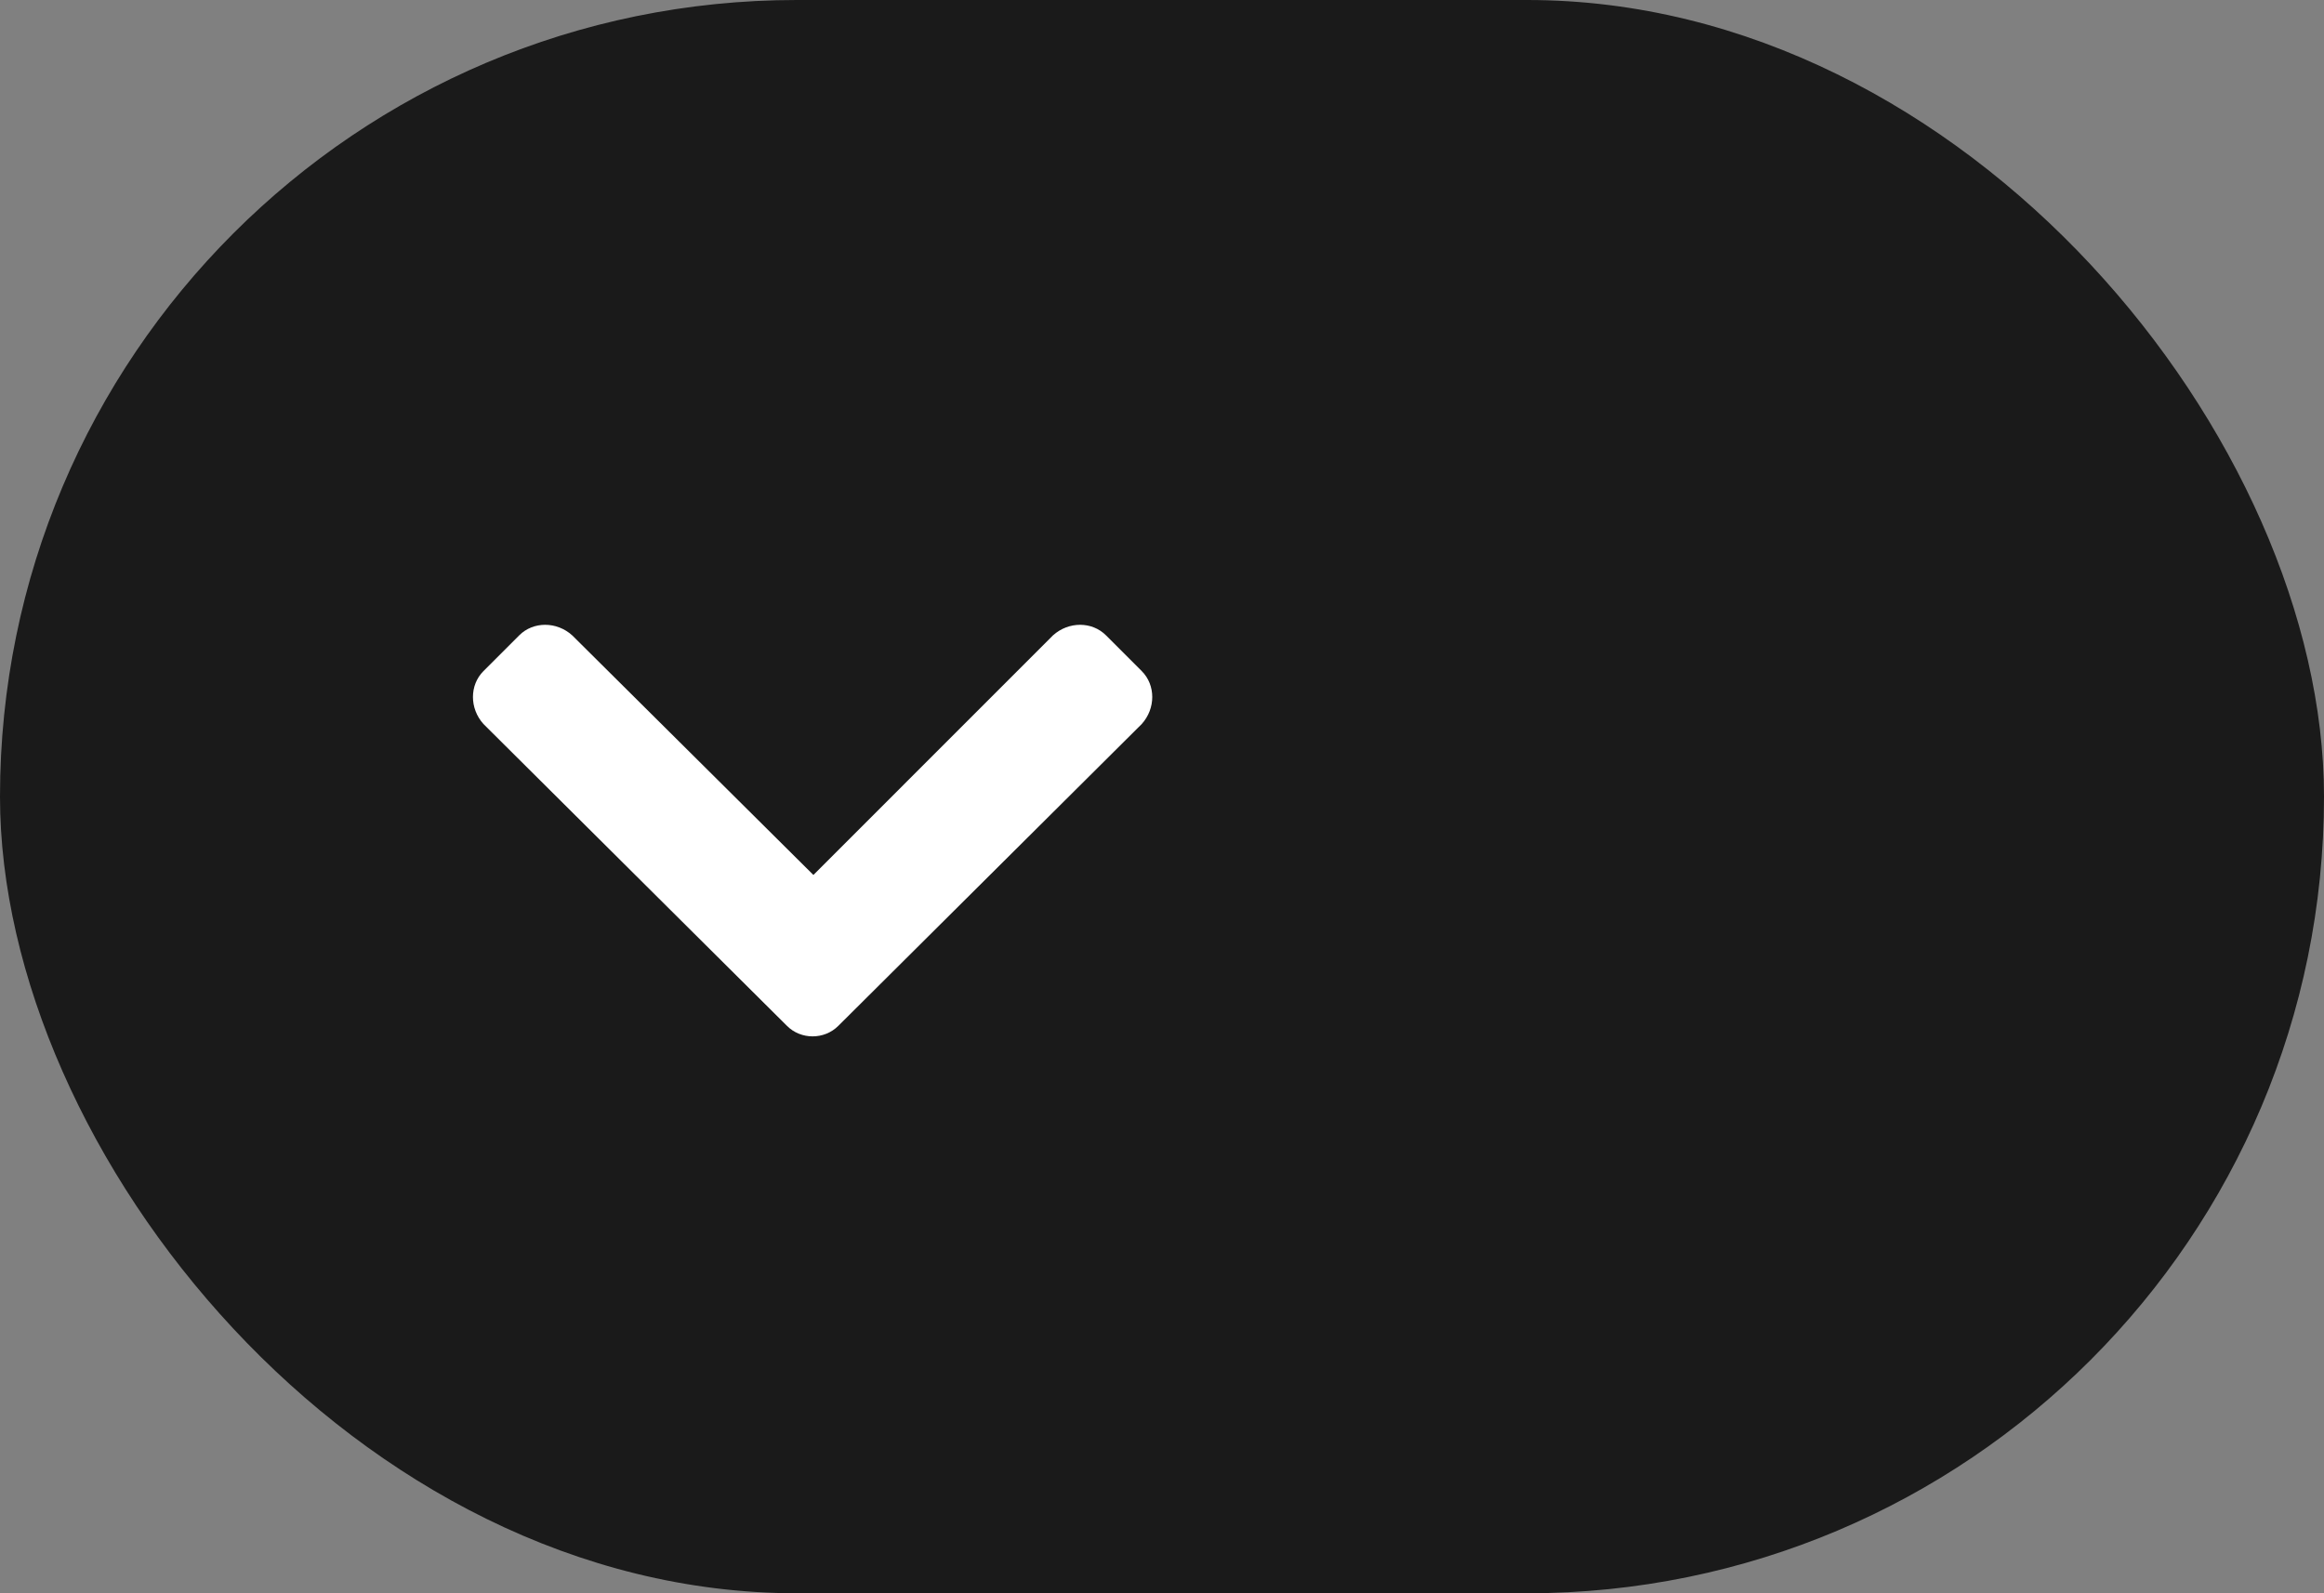 <svg xmlns="http://www.w3.org/2000/svg" width="35" height="24" viewBox="0 0 35 24" fill="none"><rect x="0" y="0" width="35" height="24" fill="#808080" stroke="none"/><rect width="35" height="24" rx="12" fill="#1A1A1A"></rect><path d="M11.852 15.453L7.281 10.906C7.07 10.672 7.07 10.32 7.281 10.109L7.82 9.57C8.031 9.359 8.383 9.359 8.617 9.57L12.25 13.18L15.859 9.57C16.094 9.359 16.445 9.359 16.656 9.57L17.195 10.109C17.406 10.32 17.406 10.672 17.195 10.906L12.625 15.453C12.414 15.664 12.062 15.664 11.852 15.453Z" fill="white"></path></svg>